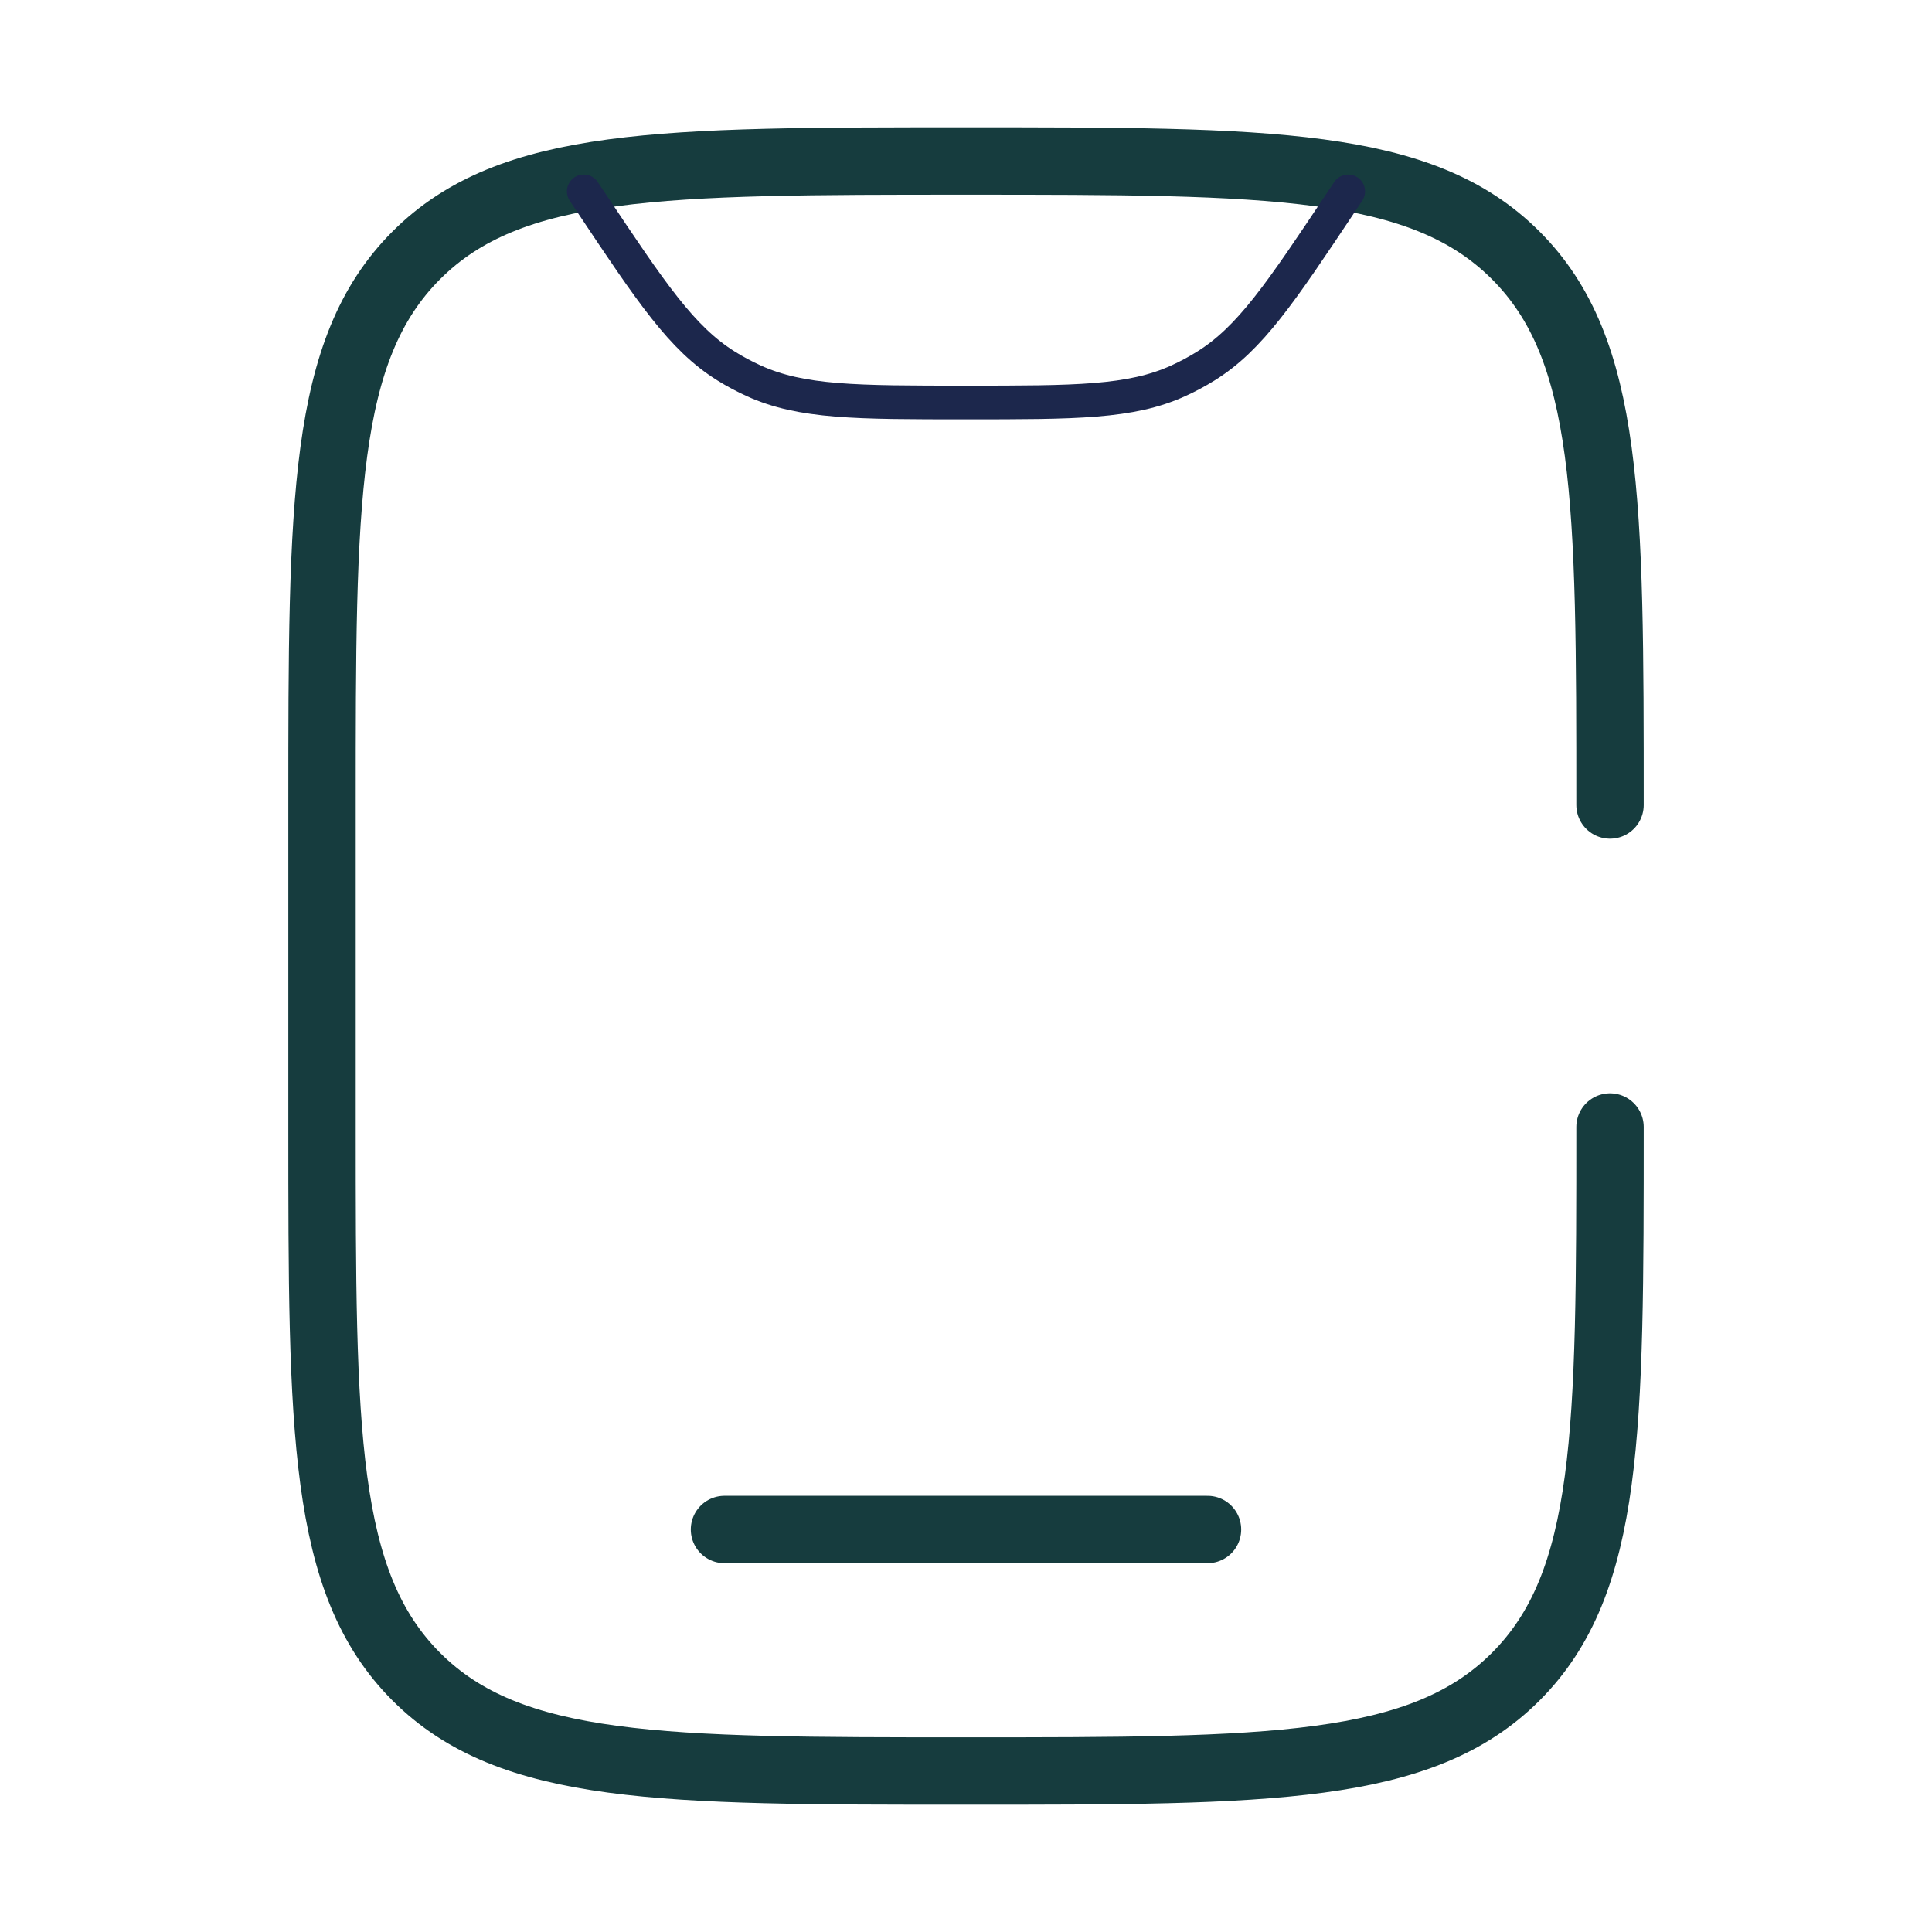 <svg fill="none" height="86" width="86" xmlns="http://www.w3.org/2000/svg"><path d="M71.667 50.167c0 13.514 0 20.27-4.198 24.469-4.198 4.198-10.955 4.198-24.468 4.198-13.514 0-20.27 0-24.469-4.198-4.198-4.198-4.198-10.955-4.198-24.469V35.833c0-13.514 0-20.27 4.198-24.468 4.198-4.198 10.955-4.198 24.469-4.198 13.514 0 20.27 0 24.468 4.198 4.198 4.198 4.198 10.955 4.198 24.468M53.75 68.083h-21.5" stroke-width="3" stroke-linecap="round" stroke="#163C3E"></path><path d="m60.014 8.52-.301.452c-2.709 4.064-4.064 6.096-6.042 7.325-.393.244-.802.463-1.224.655-2.12.964-4.563.964-9.447.964-4.884 0-7.326 0-9.447-.964-.422-.192-.831-.41-1.224-.655-1.979-1.23-3.333-3.261-6.043-7.325l-.301-.452" stroke-width="1.5" stroke-linecap="round" stroke="#1C274C"></path></svg>